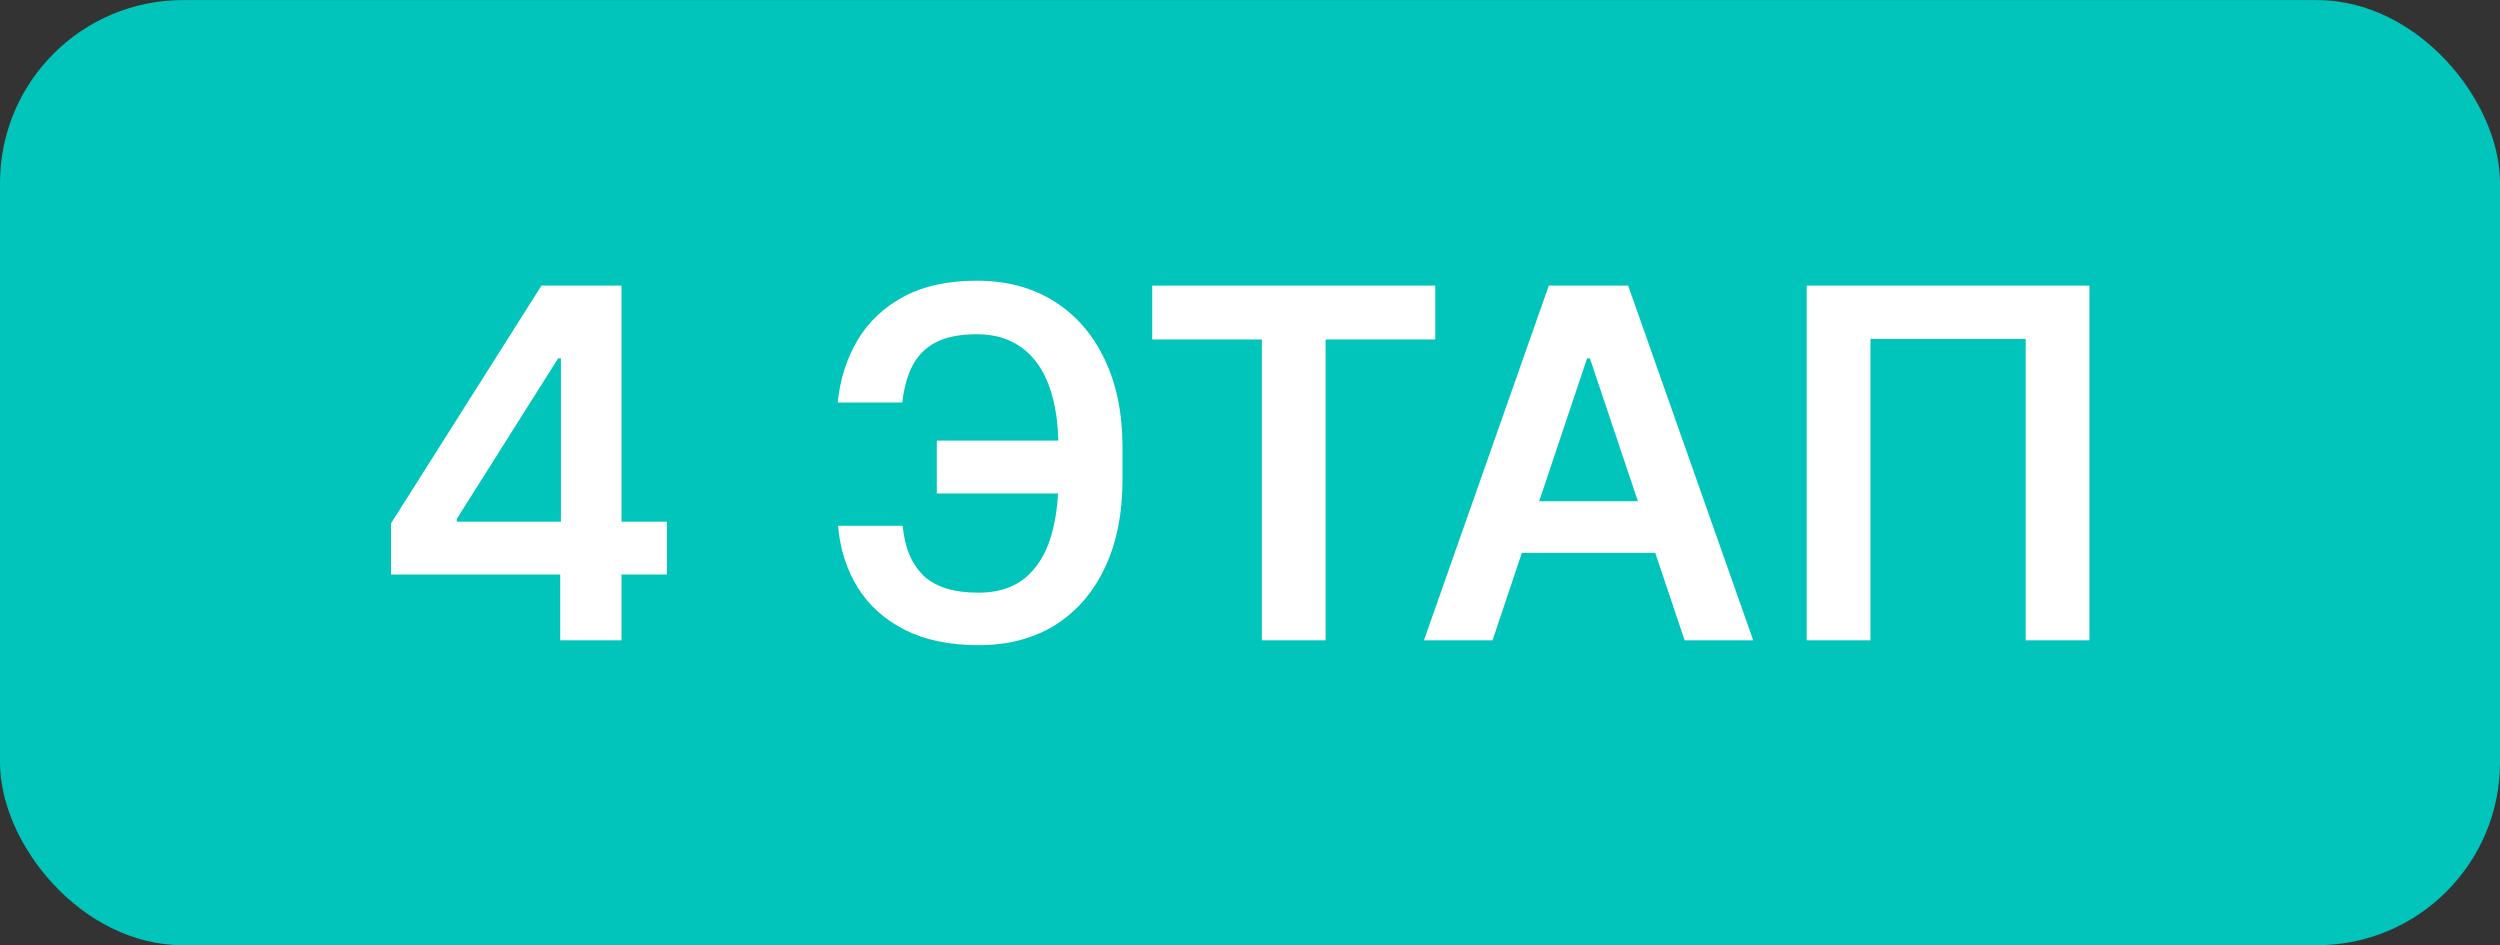 <?xml version="1.0" encoding="UTF-8"?> <svg xmlns="http://www.w3.org/2000/svg" width="82" height="31" viewBox="0 0 82 31" fill="none"><rect x="0" y="0" width="82" height="31" fill="#333333" stroke="none"/><rect y="0.003" width="82" height="31" rx="6" fill="#01C5BB"></rect><path d="M12.824 18.844V17.168L17.761 9.367H19.159V11.753H18.307L14.983 17.02V17.111H21.875V18.844H12.824ZM18.375 21.003V18.332L18.398 17.582V9.367H20.386V21.003H18.375ZM35.665 14.452V16.185H30.727V14.452H35.665ZM27.489 17.247H29.608C29.676 17.967 29.905 18.512 30.296 18.884C30.689 19.255 31.288 19.44 32.091 19.44C32.712 19.44 33.216 19.285 33.602 18.974C33.989 18.66 34.271 18.224 34.449 17.668C34.627 17.111 34.716 16.463 34.716 15.725V14.668C34.716 13.891 34.615 13.226 34.415 12.673C34.214 12.12 33.915 11.698 33.517 11.406C33.119 11.111 32.627 10.963 32.04 10.963C31.483 10.963 31.034 11.052 30.693 11.23C30.352 11.408 30.097 11.666 29.926 12.003C29.756 12.336 29.646 12.736 29.597 13.202H27.477C27.553 12.444 27.769 11.764 28.125 11.162C28.481 10.56 28.983 10.084 29.631 9.736C30.278 9.384 31.081 9.207 32.04 9.207C33.013 9.207 33.856 9.431 34.568 9.878C35.284 10.325 35.837 10.957 36.227 11.776C36.621 12.594 36.818 13.556 36.818 14.662V15.742C36.818 16.848 36.625 17.808 36.239 18.622C35.856 19.433 35.312 20.06 34.608 20.503C33.903 20.942 33.064 21.162 32.091 21.162C31.148 21.162 30.345 20.995 29.682 20.662C29.019 20.325 28.504 19.863 28.136 19.276C27.769 18.685 27.553 18.009 27.489 17.247ZM37.793 11.134V9.367H47.077V11.134H43.48V21.003H41.389V11.134H37.793ZM48.955 21.003H46.705L50.801 9.367H53.403L57.506 21.003H55.256L52.148 11.753H52.057L48.955 21.003ZM49.028 16.44H55.165V18.134H49.028V16.44ZM68.533 9.367V21.003H66.442V11.117H61.351V21.003H59.26V9.367H68.533Z" fill="white"></path></svg> 
